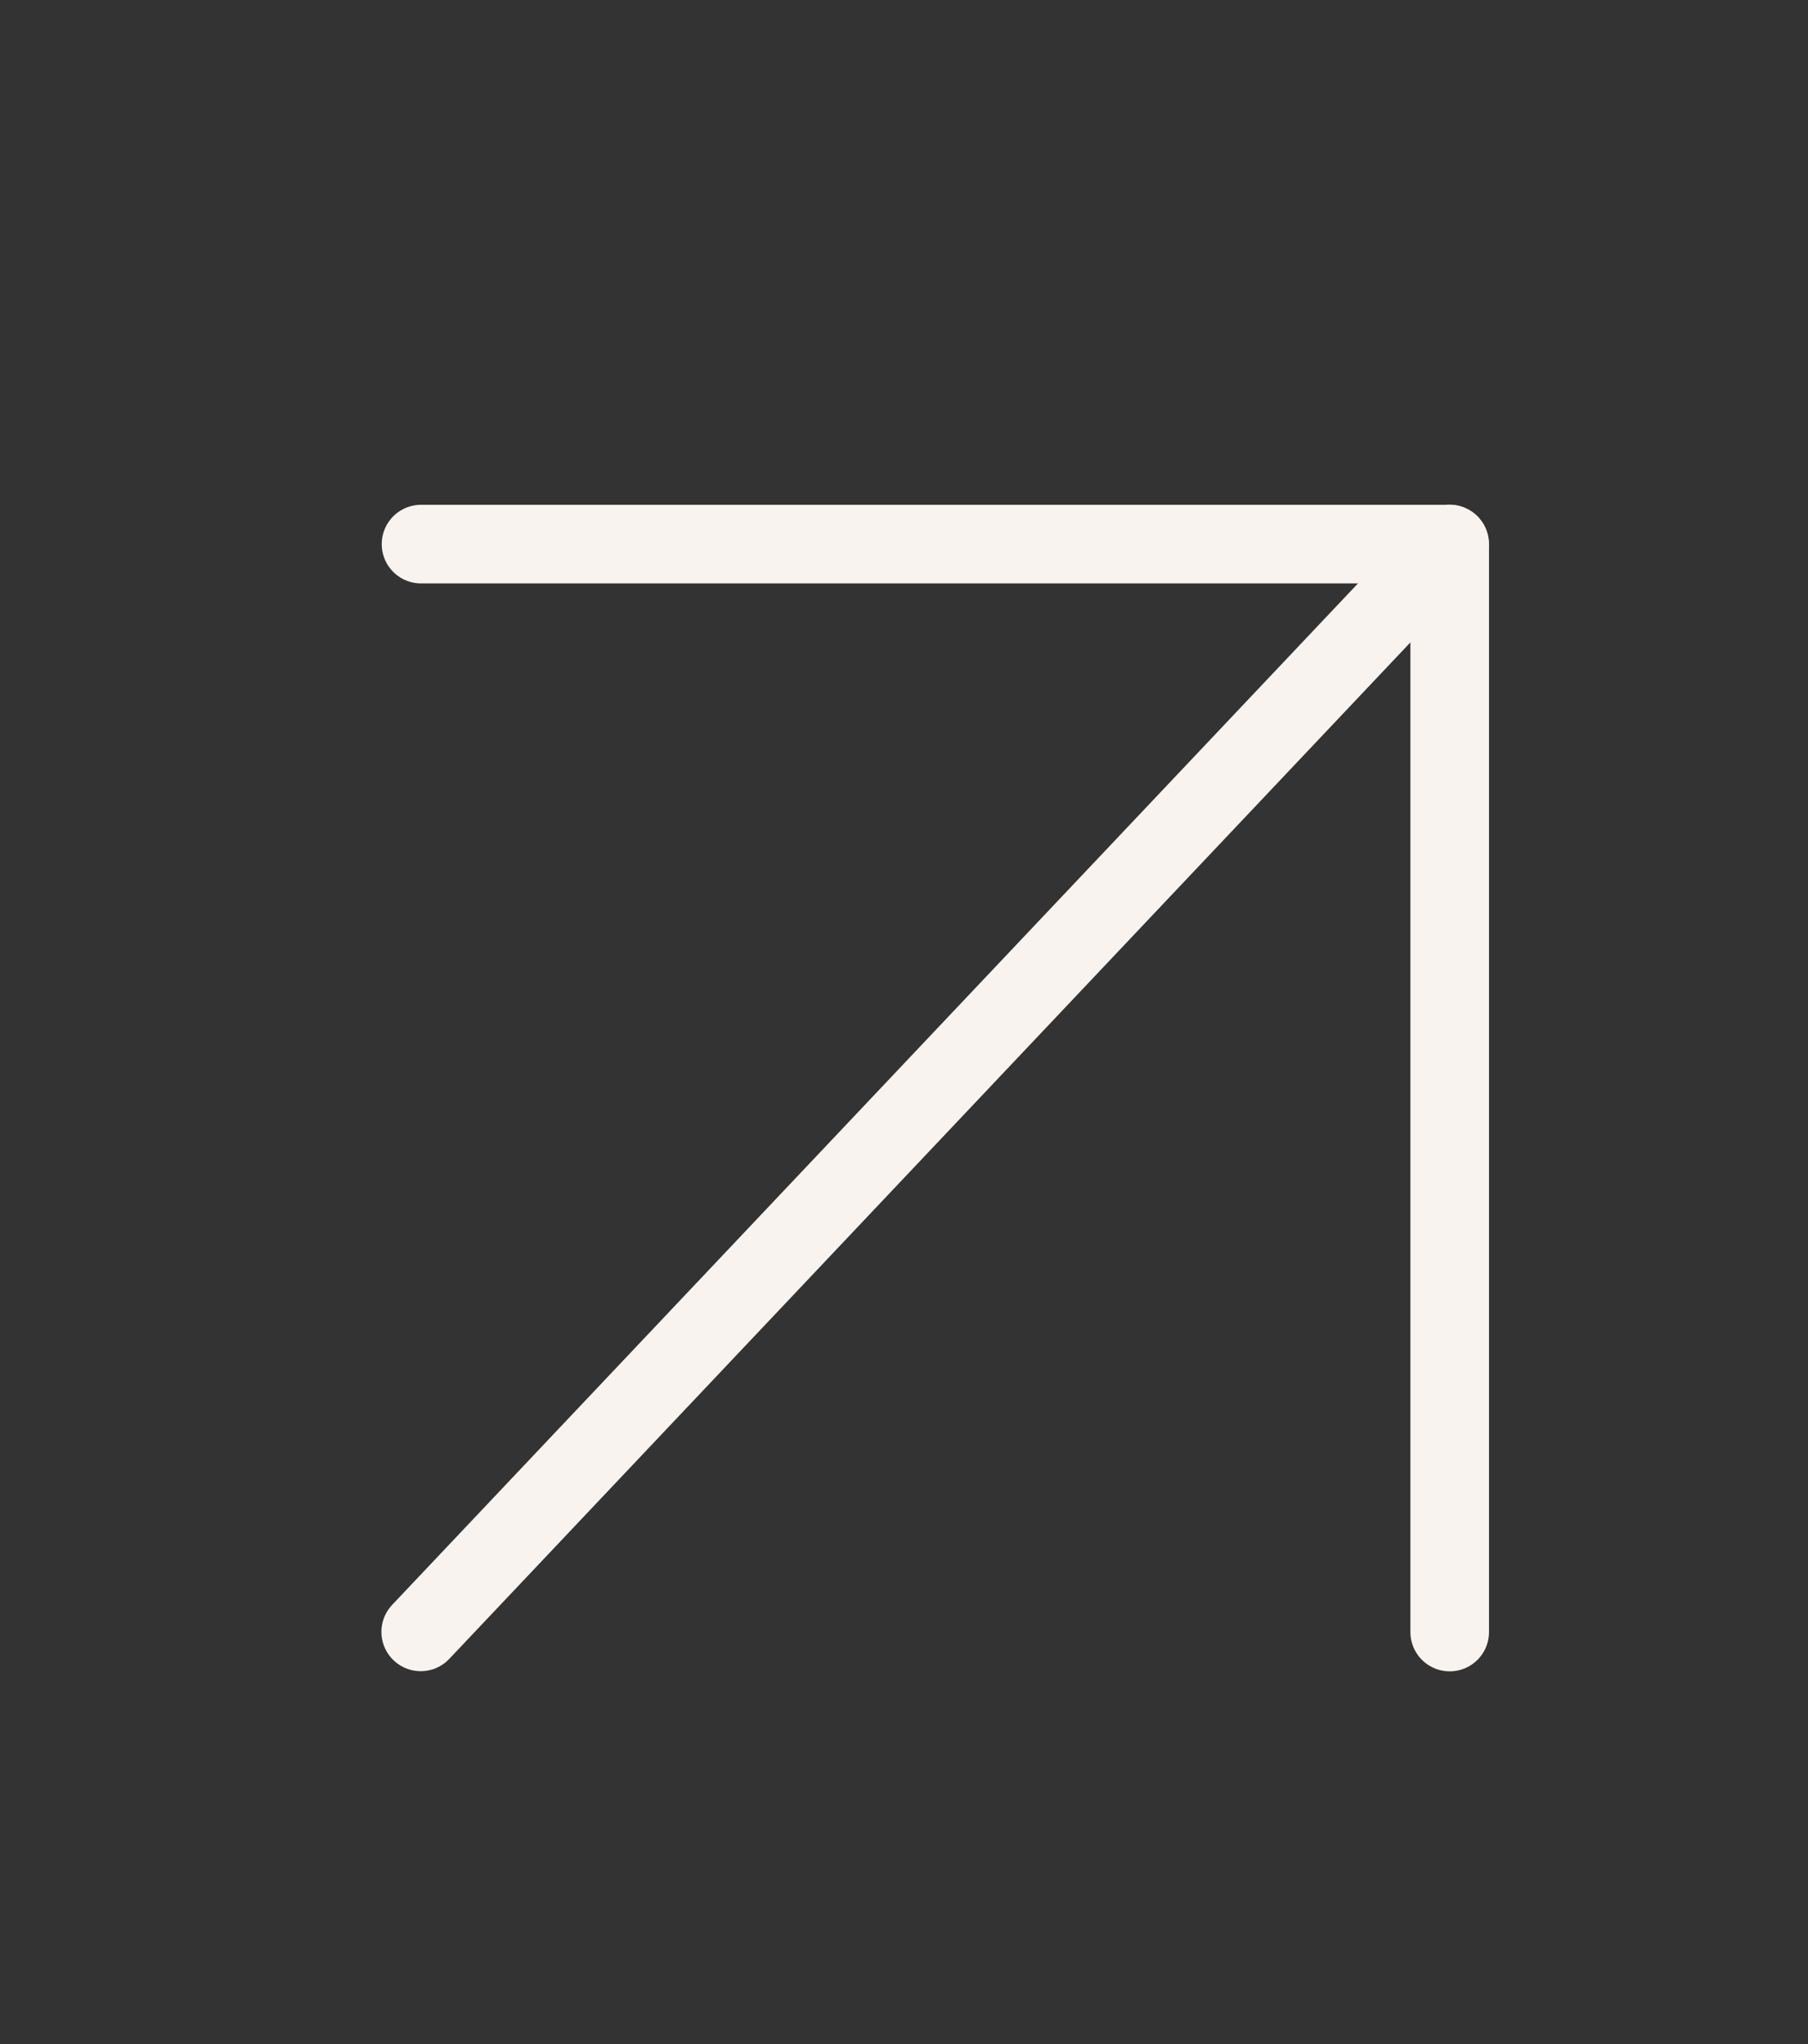 <?xml version="1.0" encoding="UTF-8"?> <svg xmlns="http://www.w3.org/2000/svg" width="23" height="26" viewBox="0 0 23 26" fill="none"><rect x="0" y="0" width="23" height="26" fill="#333333" stroke="none"/><g clip-path="url(#clip0_626_1335)"><path d="M5.352 20.757L18.438 6.919" stroke="#F8F3EF" stroke-linecap="round" stroke-linejoin="round"></path><path d="M5.356 6.921H18.442V20.759" stroke="#F8F3EF" stroke-linecap="round" stroke-linejoin="round"></path></g><defs><clipPath id="clip0_626_1335"><rect width="23" height="26" fill="white" transform="matrix(-1 0 0 -1 23 26)"></rect></clipPath></defs></svg> 